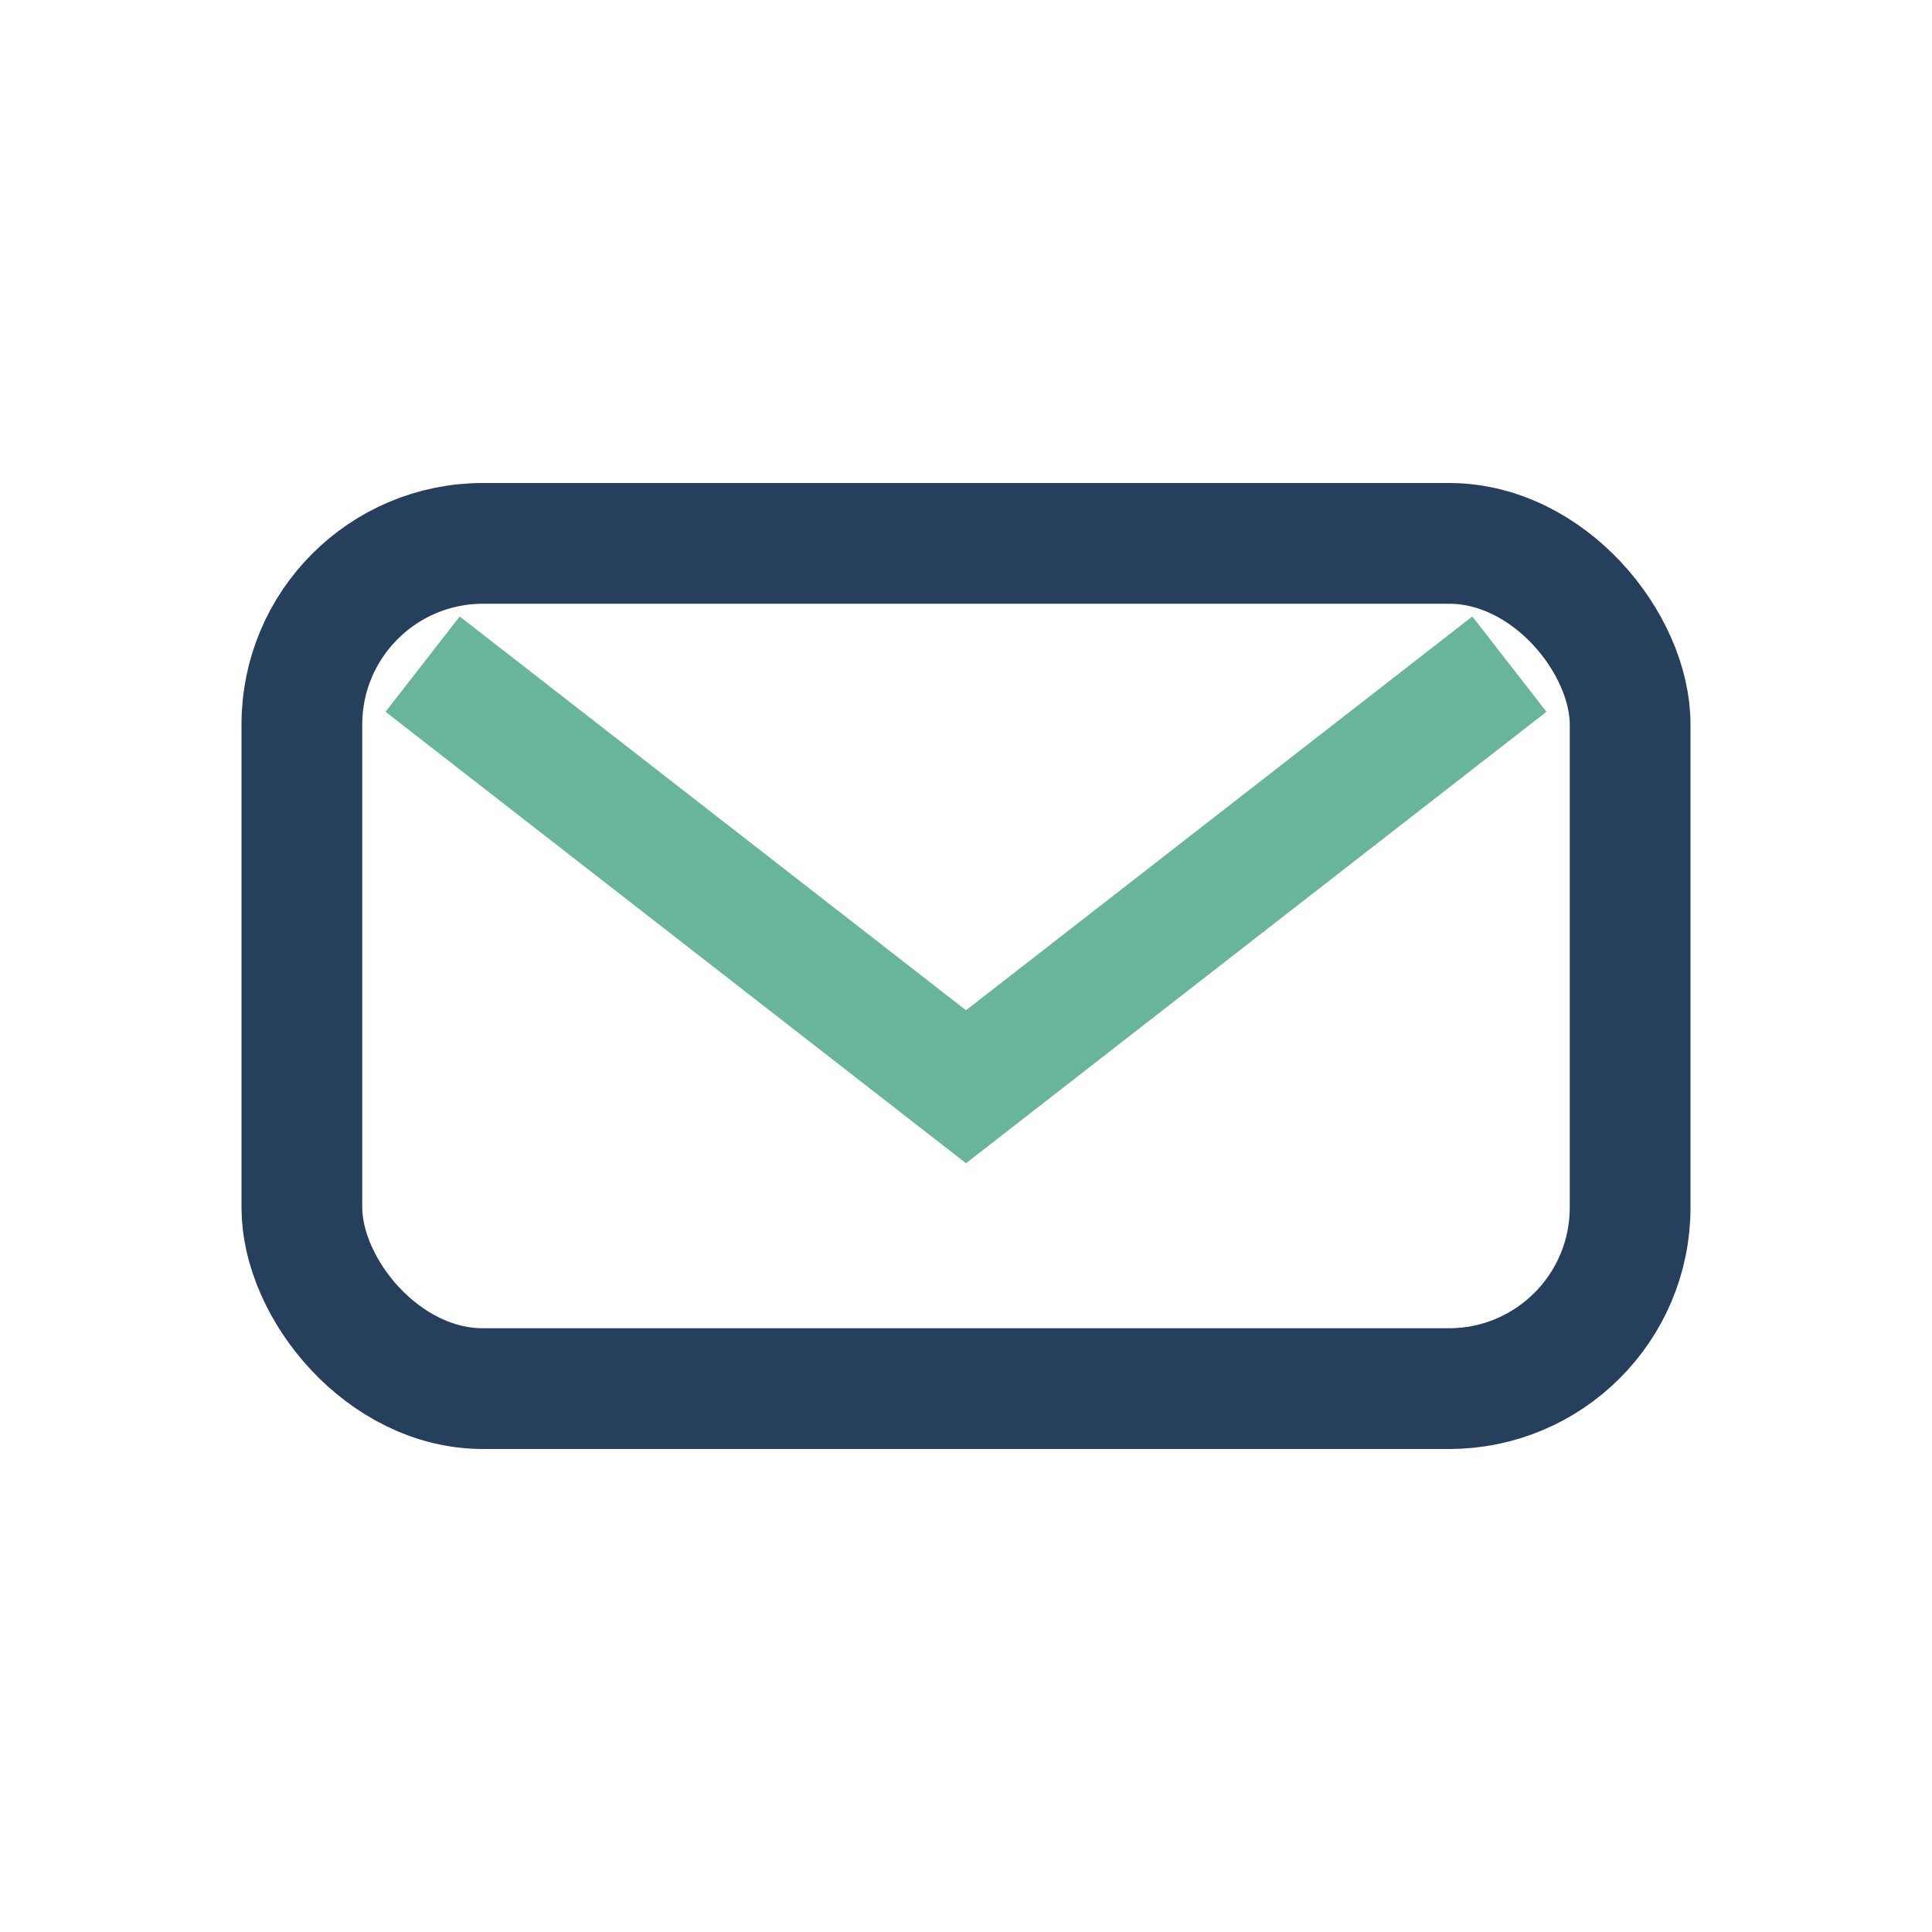 <?xml version="1.0" encoding="UTF-8"?>
<svg xmlns="http://www.w3.org/2000/svg" width="32" height="32" viewBox="0 0 32 32"><rect x="5" y="9" width="22" height="14" rx="3" fill="none" stroke="#253F5C" stroke-width="2"/><path d="M7 11l9 7 9-7" fill="none" stroke="#69B599" stroke-width="2"/></svg>